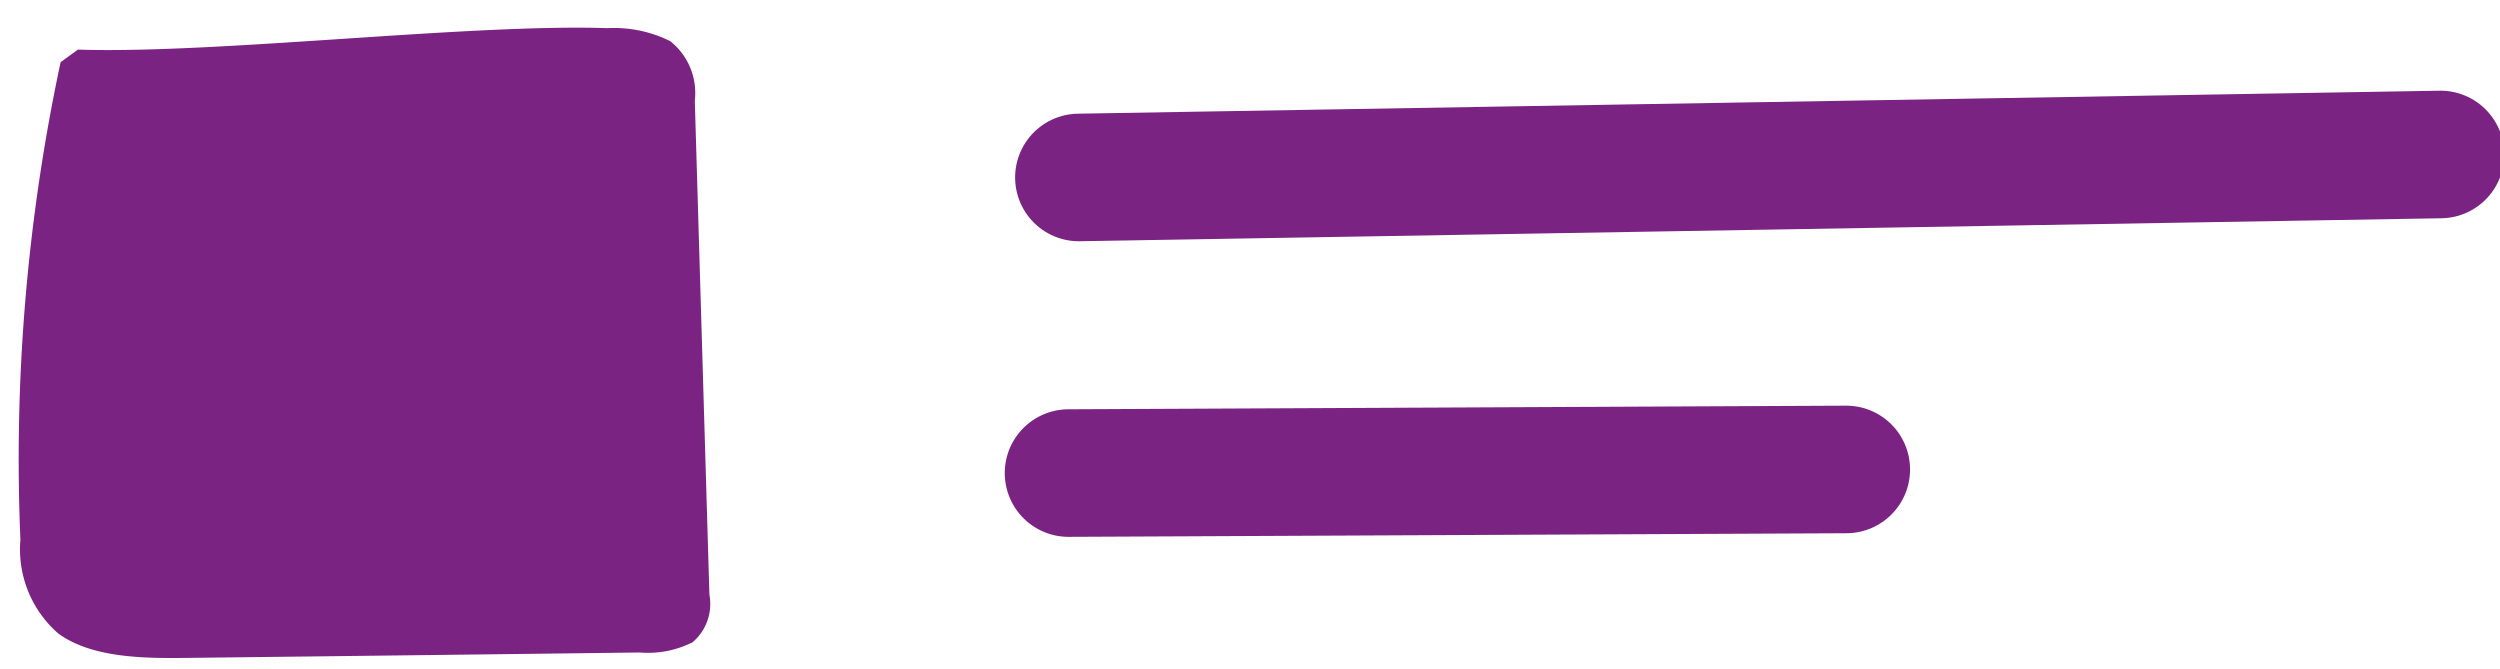 <svg xmlns="http://www.w3.org/2000/svg" width="78.355" height="20.974" viewBox="0 0 78.355 20.974"><g transform="matrix(0.999, 0.035, -0.035, 0.999, 627.863, 837.411)"><path d="M6.335,2.328A59.6,59.6,0,0,0,5.6,17.336a3.5,3.5,0,0,0,1.294,2.9c1.065.715,2.651.689,4.069.619q7.089-.33,14.171-.666a3.1,3.1,0,0,0,1.641-.379A1.577,1.577,0,0,0,27.25,18.3q-.5-7.731-1-15.462A2.072,2.072,0,0,0,25.415,1,3.954,3.954,0,0,0,23.43.661C19.135.667,11.16,1.906,6.865,1.914" transform="translate(-661.421 -815.675)" fill="#7b2382"/><line y1="2.215" x2="42.64" transform="translate(-623.051 -813.068)" fill="none" stroke="#7b2382" stroke-linecap="round" stroke-width="4"/><line y1="0.967" x2="24.366" transform="translate(-623.051 -802.546)" fill="none" stroke="#7b2382" stroke-linecap="round" stroke-width="4"/></g></svg>